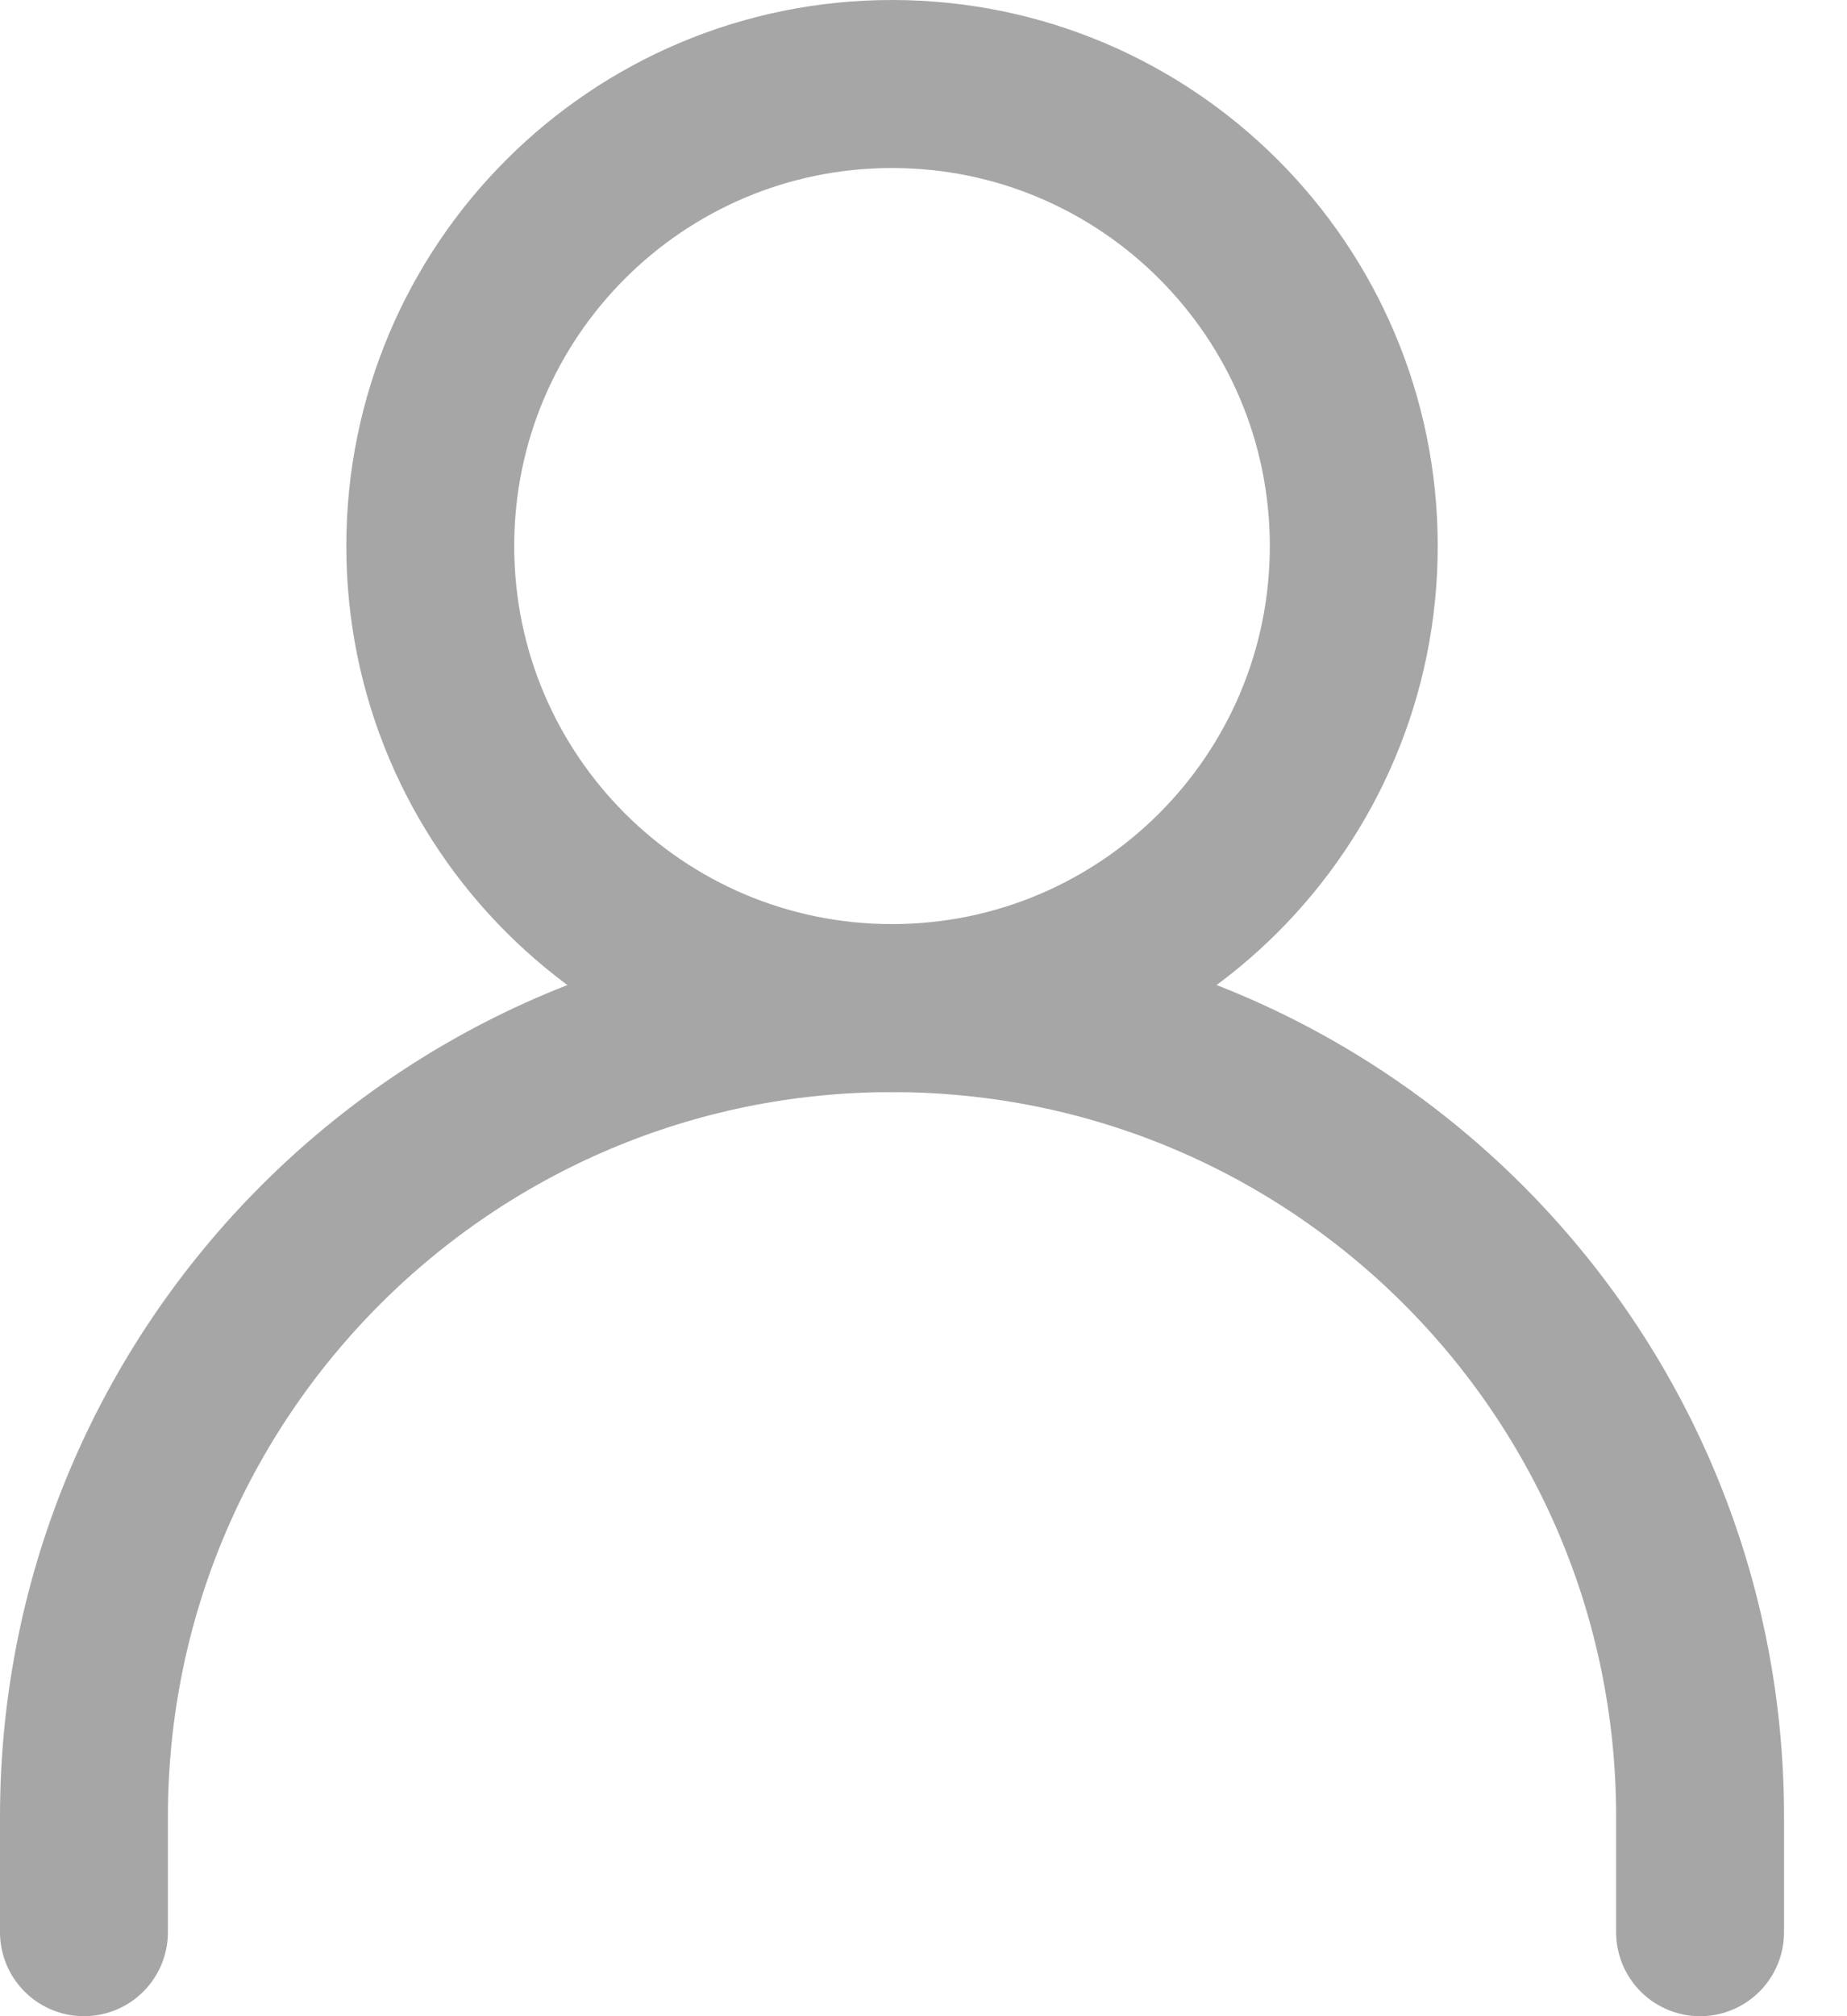 <svg width="22" height="24" viewBox="0 0 22 24" fill="none" xmlns="http://www.w3.org/2000/svg">
<path d="M1 23V21.625C1 16.309 5.309 12 10.625 12C15.941 12 20.25 16.309 20.25 21.625V23" stroke="#A6A6A6" stroke-width="2" stroke-linecap="round" stroke-linejoin="round"/>
<path d="M10.625 12C13.662 12 16.125 9.538 16.125 6.5C16.125 3.462 13.662 1 10.625 1C7.587 1 5.125 3.462 5.125 6.5C5.125 9.538 7.587 12 10.625 12Z" stroke="#A6A6A6" stroke-width="2" stroke-linecap="round" stroke-linejoin="round"/>
</svg>
